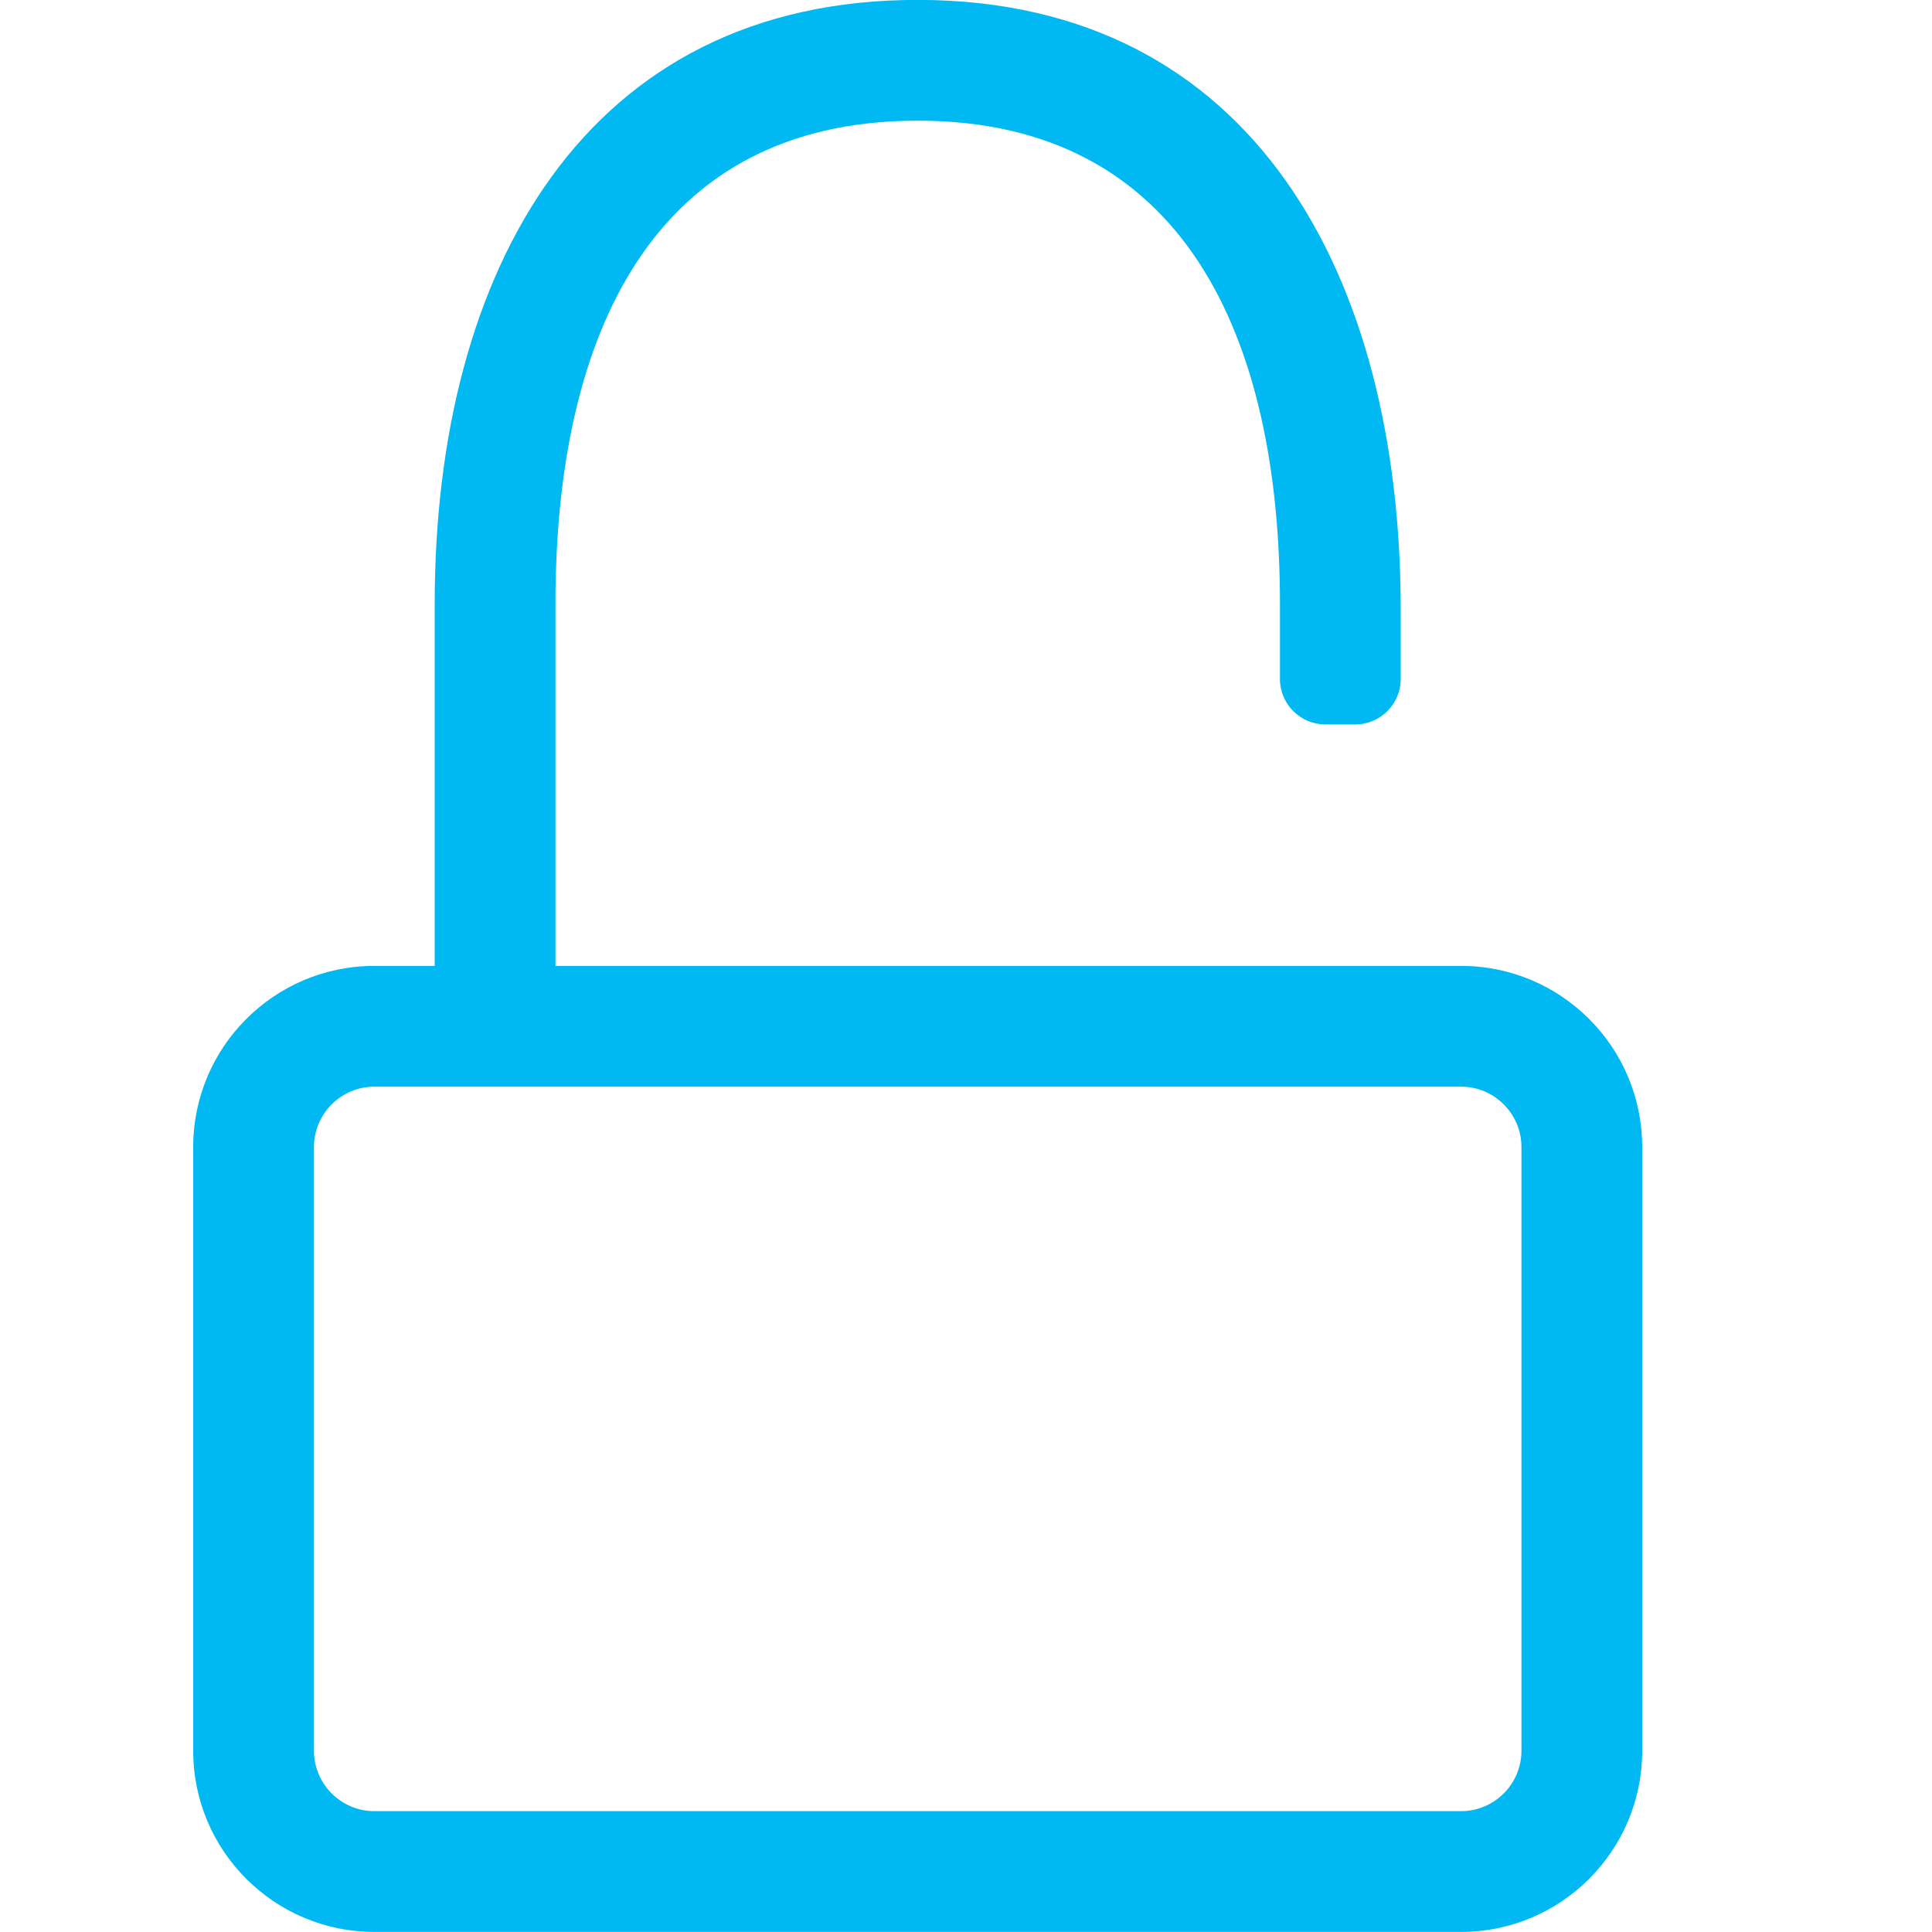 <svg width="20" height="20" viewBox="0 0 20 20" fill="none" xmlns="http://www.w3.org/2000/svg">
<g clip-path="url(#clip0_1420_917)">
<path d="M15.125 9.999H5.75V6.249C5.75 3.491 6.742 1.249 9.5 1.249C12.258 1.249 13.25 3.491 13.25 6.249V7.03C13.25 7.288 13.461 7.499 13.719 7.499H14.031C14.289 7.499 14.5 7.288 14.5 7.03V6.308C14.5 2.855 12.973 0.011 9.52 -0.001C6.062 -0.013 4.5 2.796 4.5 6.249V9.999H3.875C2.84 9.999 2 10.839 2 11.874V18.124C2 19.159 2.84 19.999 3.875 19.999H15.125C16.16 19.999 17 19.159 17 18.124V11.874C17 10.839 16.16 9.999 15.125 9.999ZM15.75 18.124C15.75 18.468 15.469 18.749 15.125 18.749H3.875C3.531 18.749 3.25 18.468 3.25 18.124V11.874C3.25 11.53 3.531 11.249 3.875 11.249H15.125C15.469 11.249 15.75 11.53 15.75 11.874V18.124Z" fill="#00B9F2"/>
</g>
<defs>
<clipPath id="clip0_1420_917">
<rect width="20" height="20" fill="white"/>
</clipPath>
</defs>
</svg>

